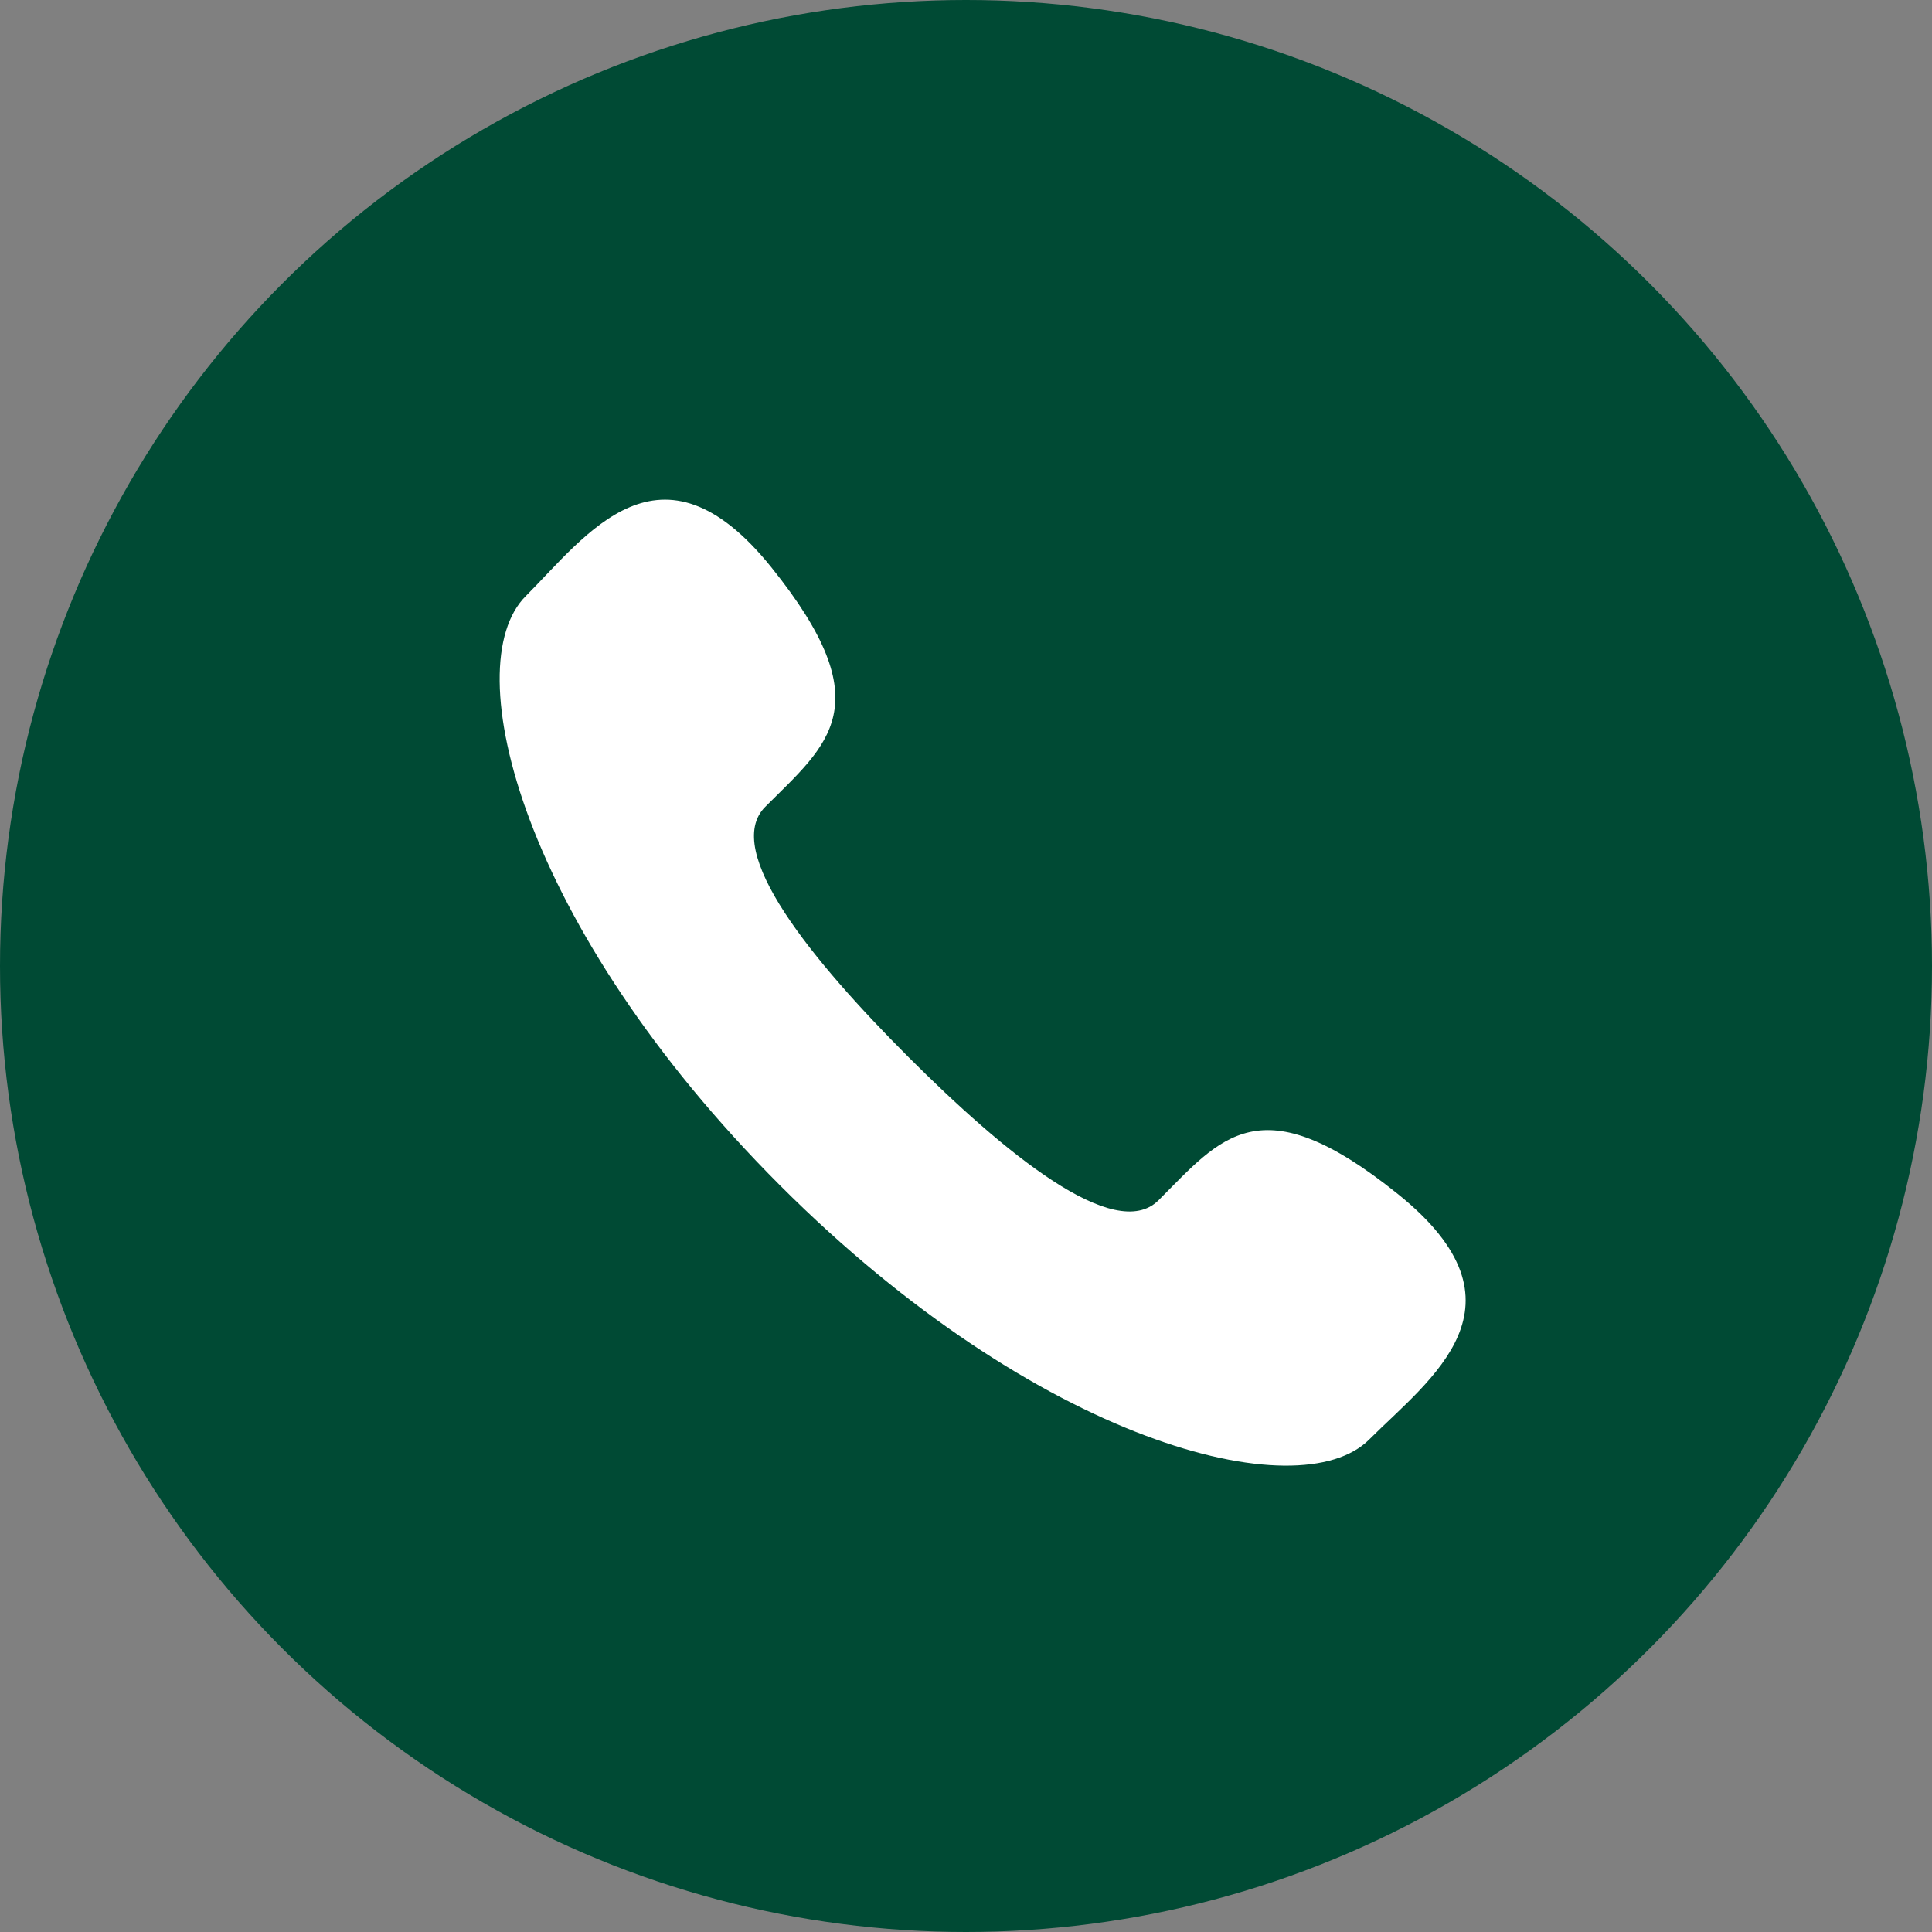<svg _ngcontent-serverApp-c290="" viewBox="0 0 58 58" fill="none" xmlns="http://www.w3.org/2000/svg"><rect x="0" y="0" width="58" height="58" fill="#808080" stroke="none"/><circle _ngcontent-serverApp-c290="" cx="29" cy="29" r="29" fill="#004A34"></circle><path _ngcontent-serverApp-c290="" d="M27.271 31.732C24.403 28.862 21.659 25.537 22.973 24.222C24.853 22.342 26.492 21.181 23.158 17.033C19.826 12.887 17.604 16.072 15.784 17.894C13.681 19.998 15.672 27.837 23.417 35.586C31.165 43.334 39.003 45.319 41.106 43.214C42.929 41.392 46.112 39.18 41.967 35.847C37.821 32.513 36.661 34.15 34.779 36.034C33.465 37.343 30.141 34.6 27.271 31.732Z" fill="#FFF"></path></svg>